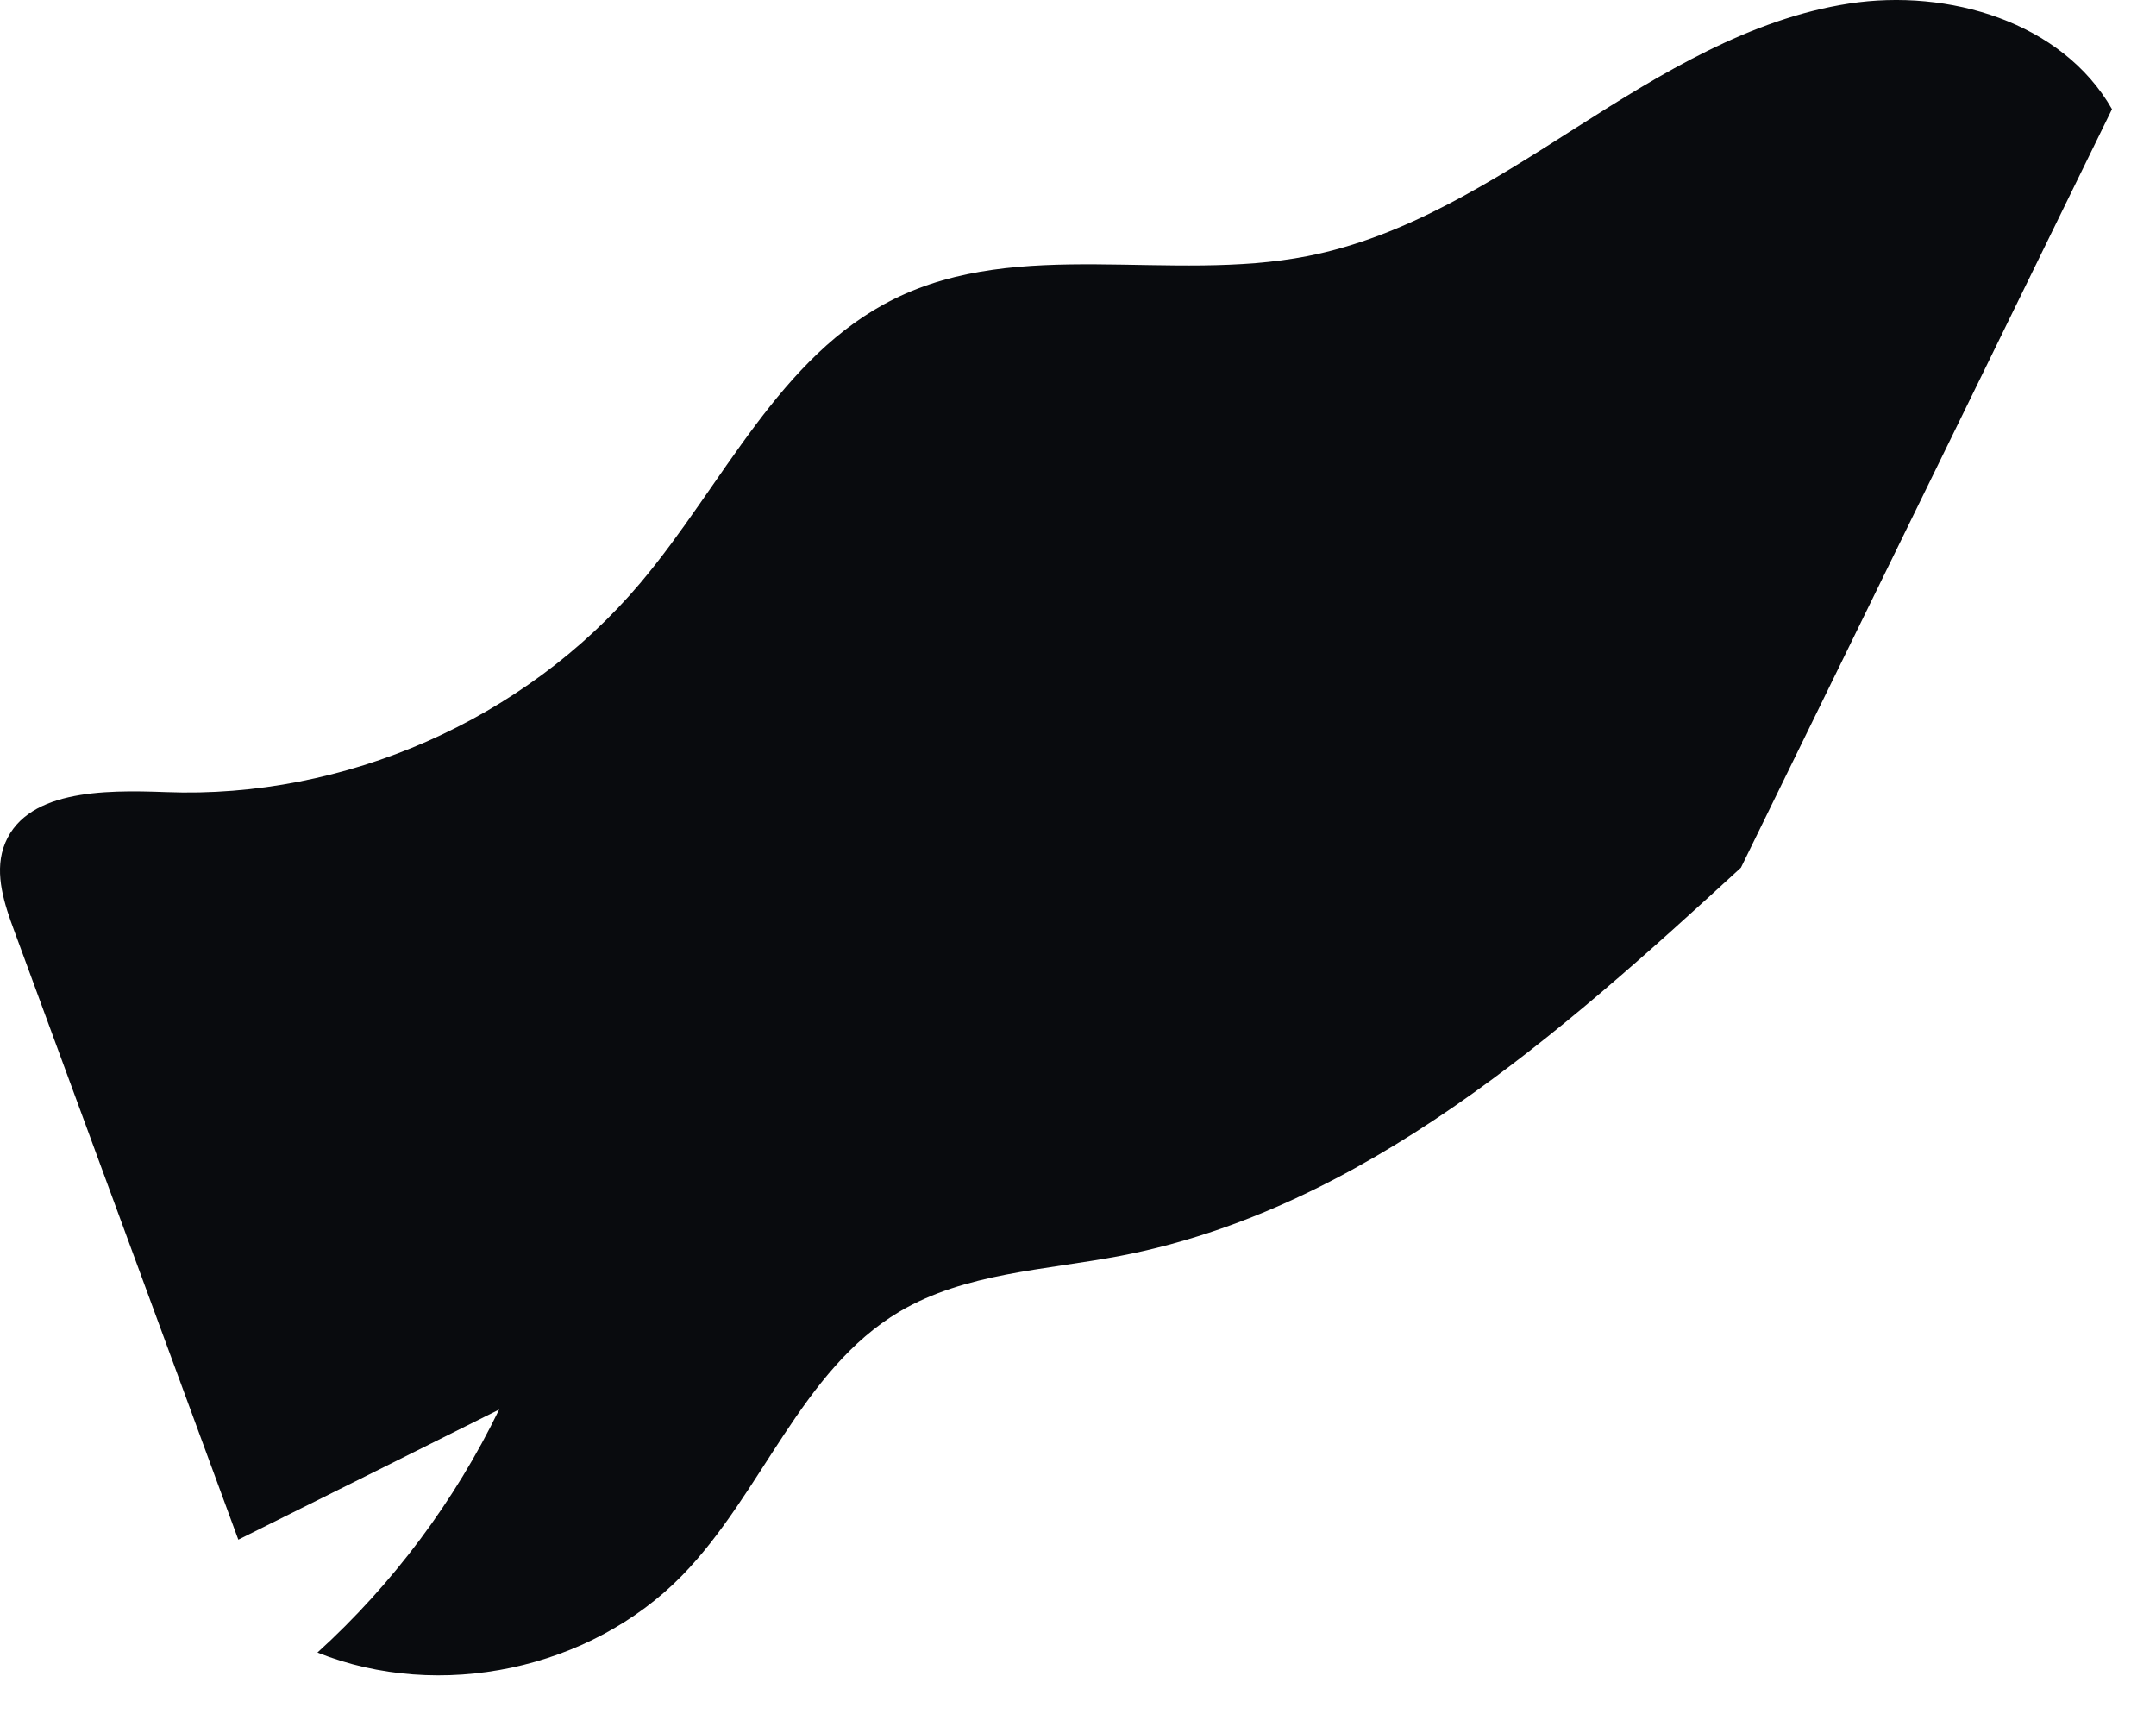 <?xml version="1.0" encoding="utf-8"?>
<svg xmlns="http://www.w3.org/2000/svg" fill="none" height="100%" overflow="visible" preserveAspectRatio="none" style="display: block;" viewBox="0 0 39 31" width="100%">
<path d="M33.45 0.064C31.654 0.34 30.061 1.322 28.529 2.297C26.996 3.273 25.428 4.285 23.649 4.632C21.171 5.117 18.441 4.285 16.178 5.405C14.094 6.434 13.082 8.769 11.579 10.548C9.49 13.02 6.233 14.451 3 14.325C1.881 14.284 0.408 14.277 0.06 15.337C-0.095 15.822 0.078 16.349 0.258 16.834C1.611 20.504 2.958 24.174 4.311 27.844C5.886 27.06 7.46 26.276 9.029 25.491C8.227 27.144 7.107 28.646 5.742 29.886C7.957 30.772 10.675 30.197 12.34 28.491C13.789 27.006 14.489 24.779 16.273 23.719C17.459 23.019 18.902 22.971 20.261 22.713C24.655 21.869 28.194 18.72 31.492 15.691L38.204 1.974C37.3 0.394 35.246 -0.211 33.45 0.064Z" fill="#090B0E" id="Vector"/>
</svg>